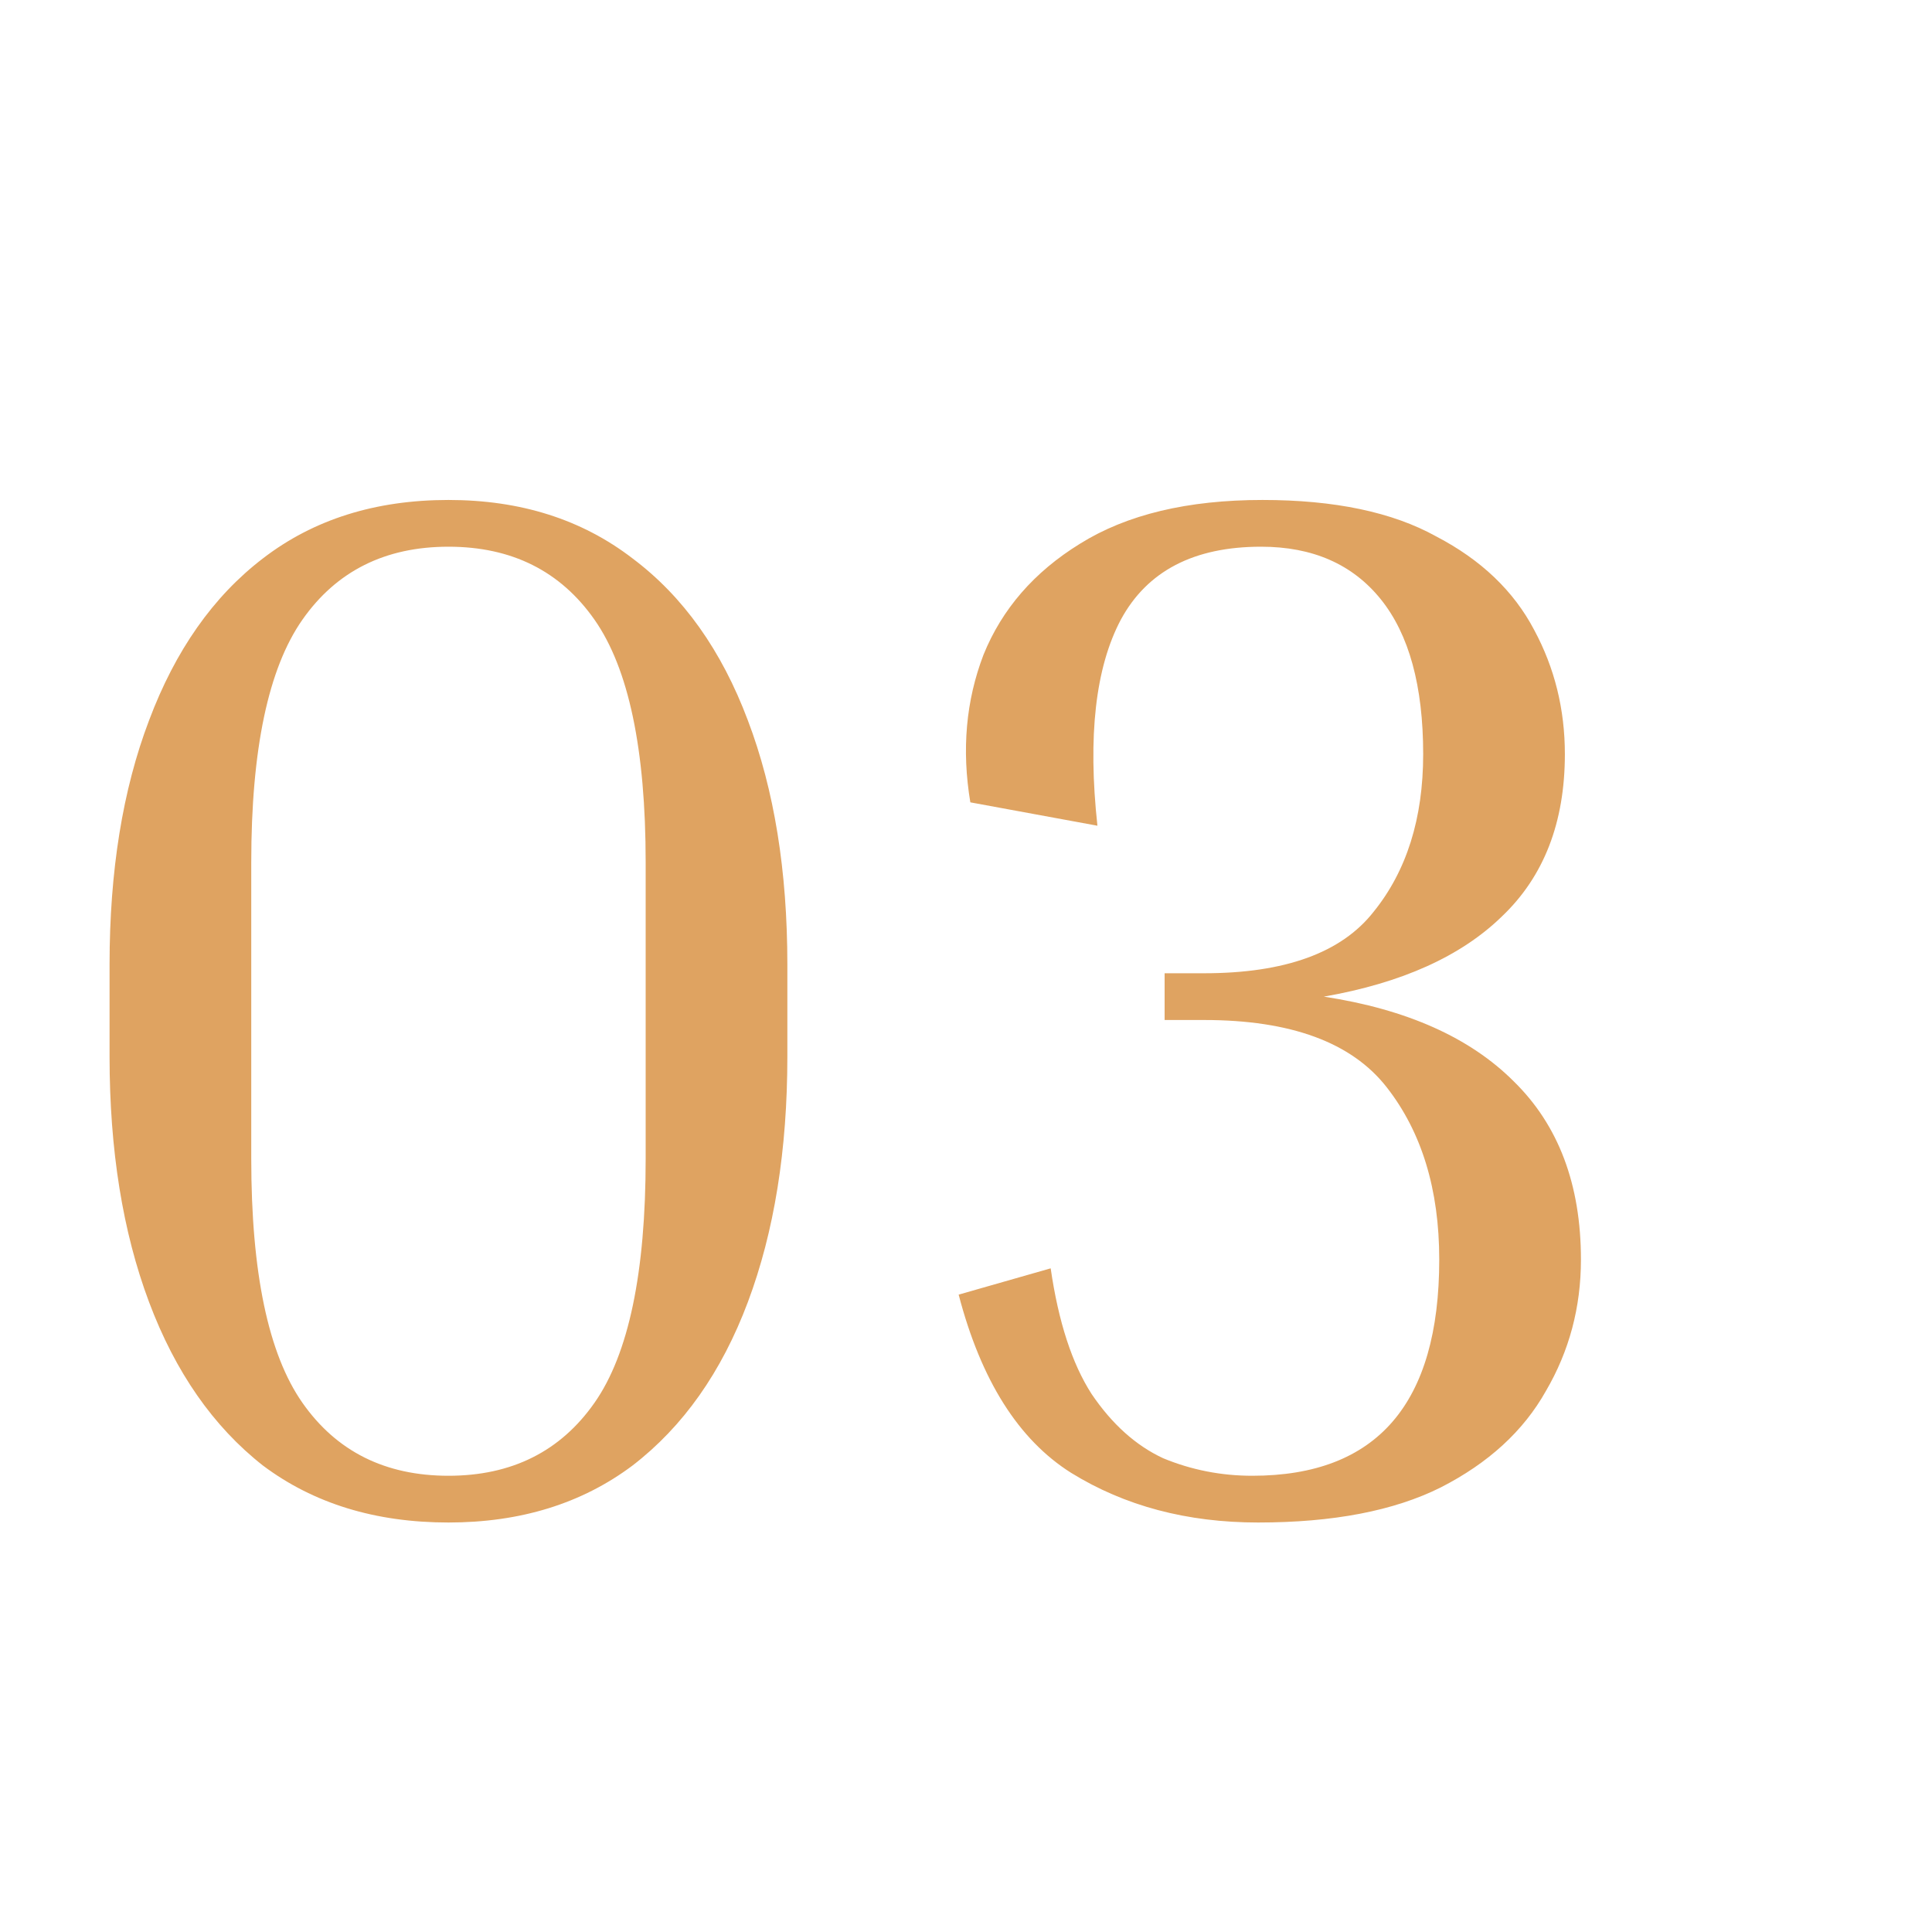 <?xml version="1.0" encoding="UTF-8"?> <svg xmlns="http://www.w3.org/2000/svg" width="41" height="41" viewBox="0 0 41 41" fill="none"> <path d="M16.709 20.468V22.421C16.709 24.405 16.43 26.141 15.872 27.629C15.314 29.117 14.498 30.274 13.423 31.101C12.348 31.907 11.046 32.31 9.517 32.31C7.967 32.31 6.655 31.907 5.58 31.101C4.526 30.274 3.72 29.117 3.162 27.629C2.604 26.141 2.325 24.405 2.325 22.421V20.468C2.325 18.484 2.604 16.758 3.162 15.291C3.72 13.803 4.526 12.656 5.58 11.85C6.655 11.023 7.967 10.61 9.517 10.61C11.046 10.61 12.348 11.023 13.423 11.85C14.498 12.656 15.314 13.803 15.872 15.291C16.43 16.758 16.709 18.484 16.709 20.468ZM13.702 18.298C13.702 15.901 13.34 14.185 12.617 13.152C11.894 12.119 10.86 11.602 9.517 11.602C8.174 11.602 7.14 12.119 6.417 13.152C5.694 14.185 5.332 15.901 5.332 18.298V24.591C5.332 27.009 5.694 28.735 6.417 29.768C7.14 30.801 8.174 31.318 9.517 31.318C10.86 31.318 11.894 30.801 12.617 29.768C13.34 28.735 13.702 27.009 13.702 24.591V18.298ZM25.552 21.646H24.715V20.654H25.552C27.267 20.654 28.466 20.22 29.148 19.352C29.851 18.484 30.202 17.368 30.202 16.004C30.202 14.557 29.902 13.462 29.303 12.718C28.704 11.974 27.856 11.602 26.761 11.602C25.335 11.602 24.343 12.119 23.785 13.152C23.248 14.165 23.082 15.622 23.289 17.523L20.592 17.027C20.406 15.911 20.499 14.867 20.871 13.896C21.264 12.925 21.946 12.139 22.917 11.54C23.909 10.92 25.201 10.61 26.792 10.61C28.321 10.61 29.551 10.868 30.481 11.385C31.432 11.881 32.124 12.542 32.558 13.369C32.992 14.175 33.209 15.053 33.209 16.004C33.209 17.451 32.765 18.598 31.876 19.445C31.008 20.292 29.747 20.861 28.094 21.15C29.851 21.419 31.194 22.018 32.124 22.948C33.075 23.878 33.55 25.139 33.55 26.73C33.55 27.743 33.302 28.673 32.806 29.52C32.331 30.367 31.587 31.049 30.574 31.566C29.582 32.062 28.29 32.31 26.699 32.31C25.19 32.31 23.868 31.959 22.731 31.256C21.615 30.553 20.819 29.293 20.344 27.474L22.297 26.916C22.462 28.053 22.752 28.941 23.165 29.582C23.599 30.223 24.105 30.677 24.684 30.946C25.283 31.194 25.914 31.318 26.575 31.318C29.22 31.318 30.543 29.789 30.543 26.73C30.543 25.242 30.171 24.023 29.427 23.072C28.683 22.121 27.391 21.646 25.552 21.646Z" fill="#DFA361"></path> </svg> 